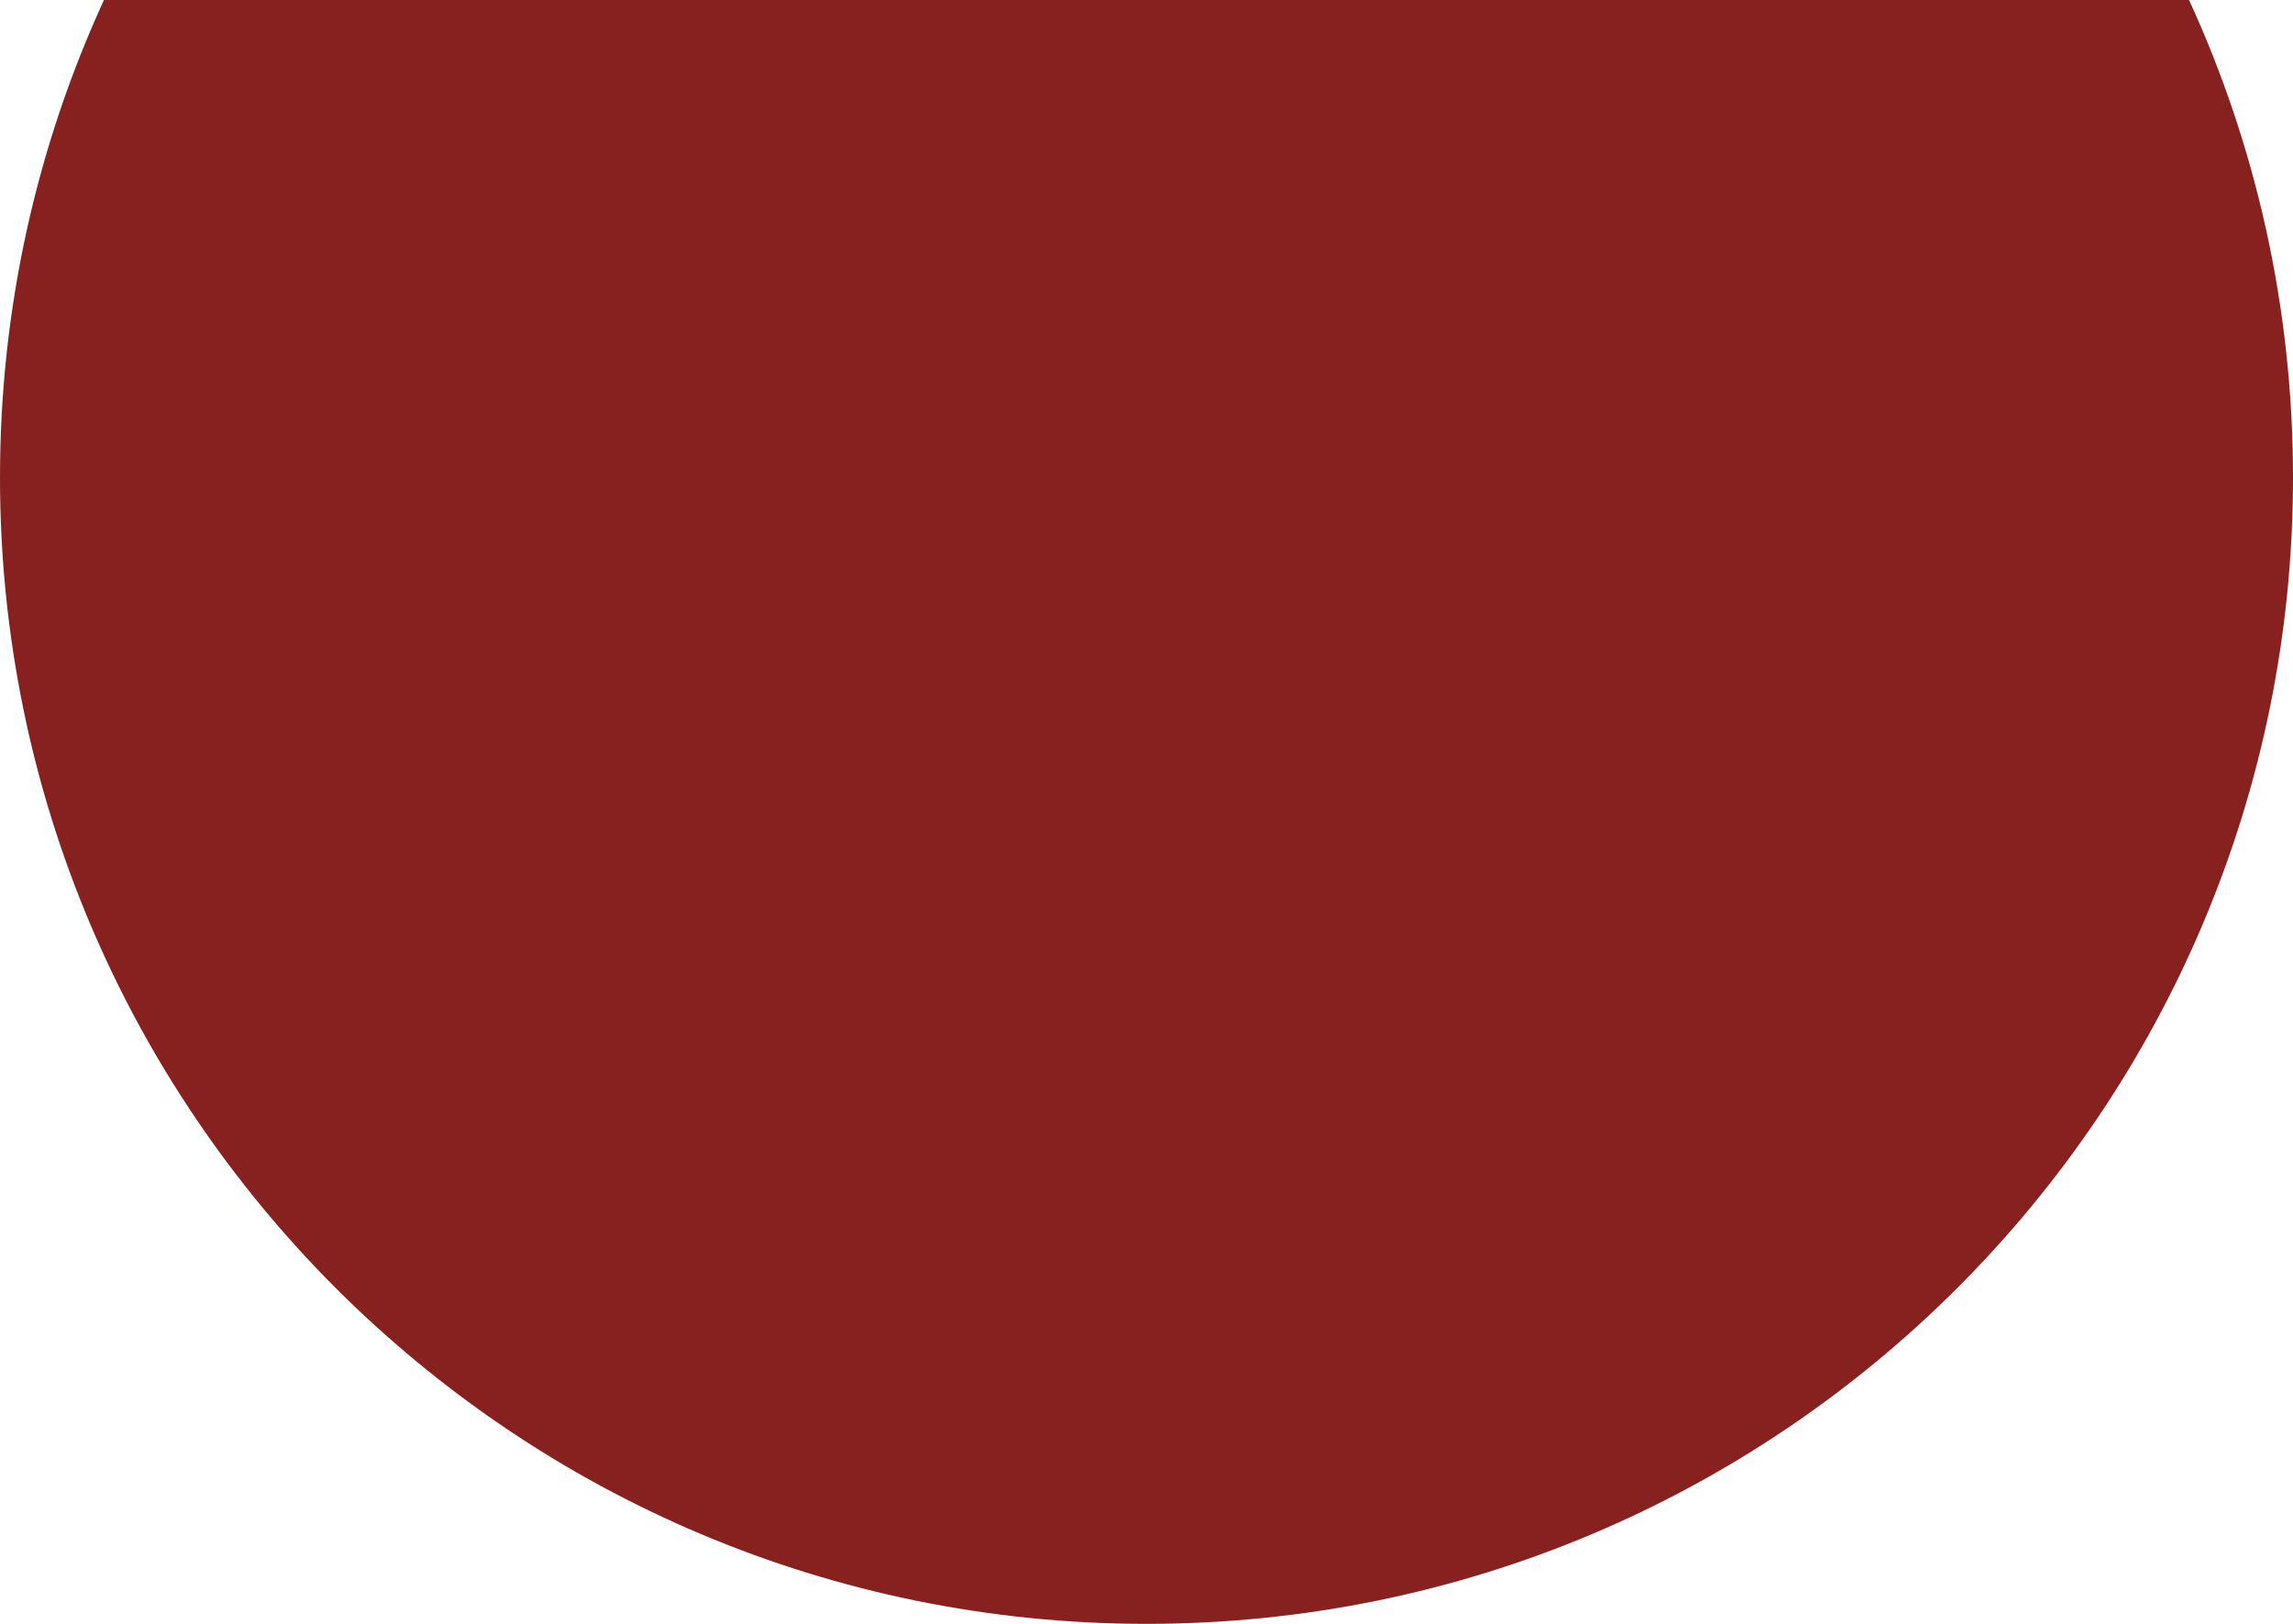 <svg xmlns="http://www.w3.org/2000/svg" xmlns:xlink="http://www.w3.org/1999/xlink" width="480px" height="340px" viewBox="0 0 480 340"><title>Path</title><g id="Page-1" stroke="none" stroke-width="1" fill="none" fill-rule="evenodd"><g id="Desktop-HD" transform="translate(-40, 0)" fill="#86211F"><path d="M498.238,-0.001 C512.21,30.441 520,64.311 520,100 C520,232.548 412.548,340 280,340 C147.452,340 40,232.548 40,100 C40,64.311 47.79,30.441 61.762,-0.001 L498.238,-0.001 Z" id="Path"></path></g></g></svg>